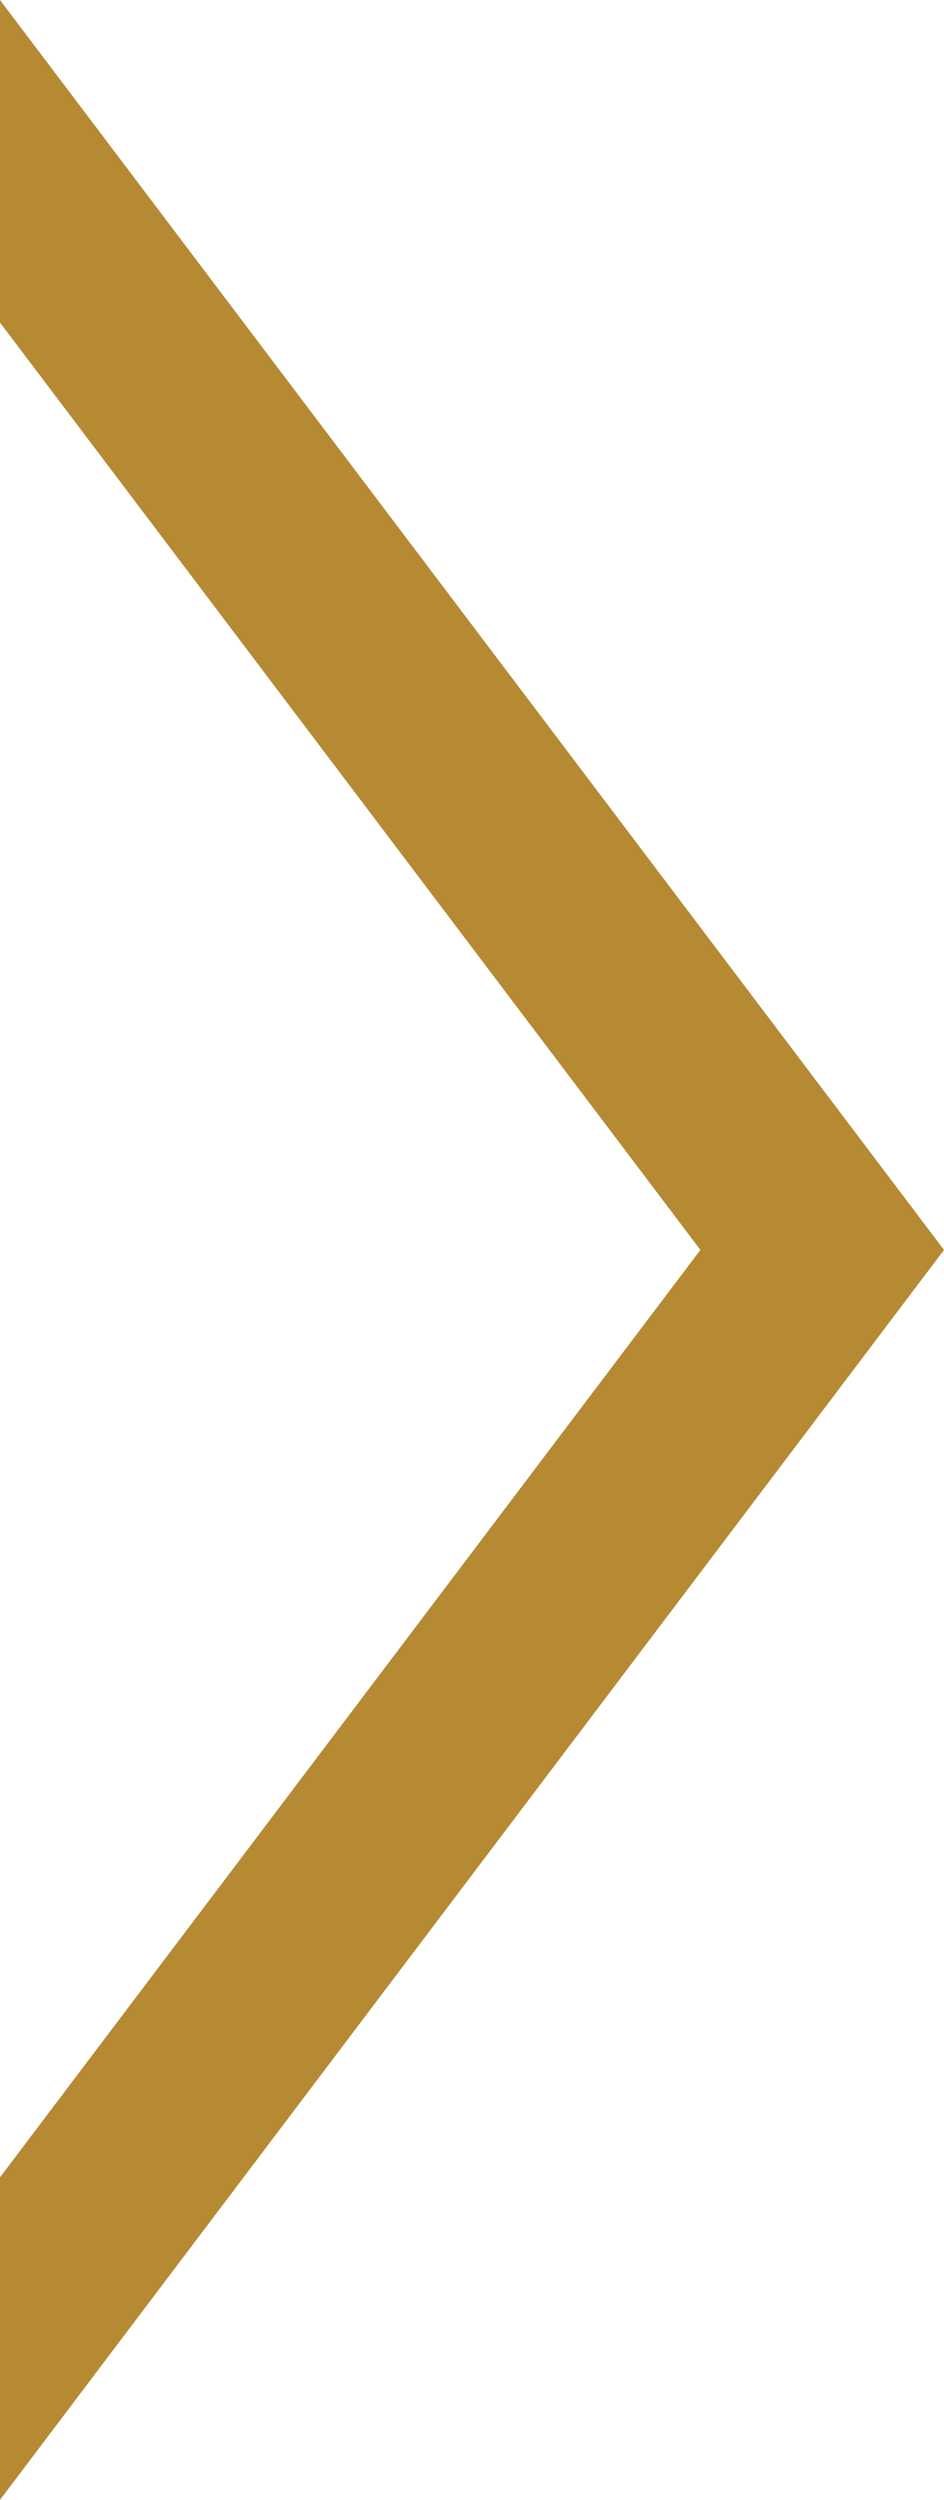 <svg xmlns="http://www.w3.org/2000/svg" width="34" height="90" viewBox="0 0 34 90"><path d="M11.612,34H0L45,0,90,34,78.388,34,45,8.774,11.613,34Z" transform="translate(34) rotate(90)" fill="#b68933"/></svg>